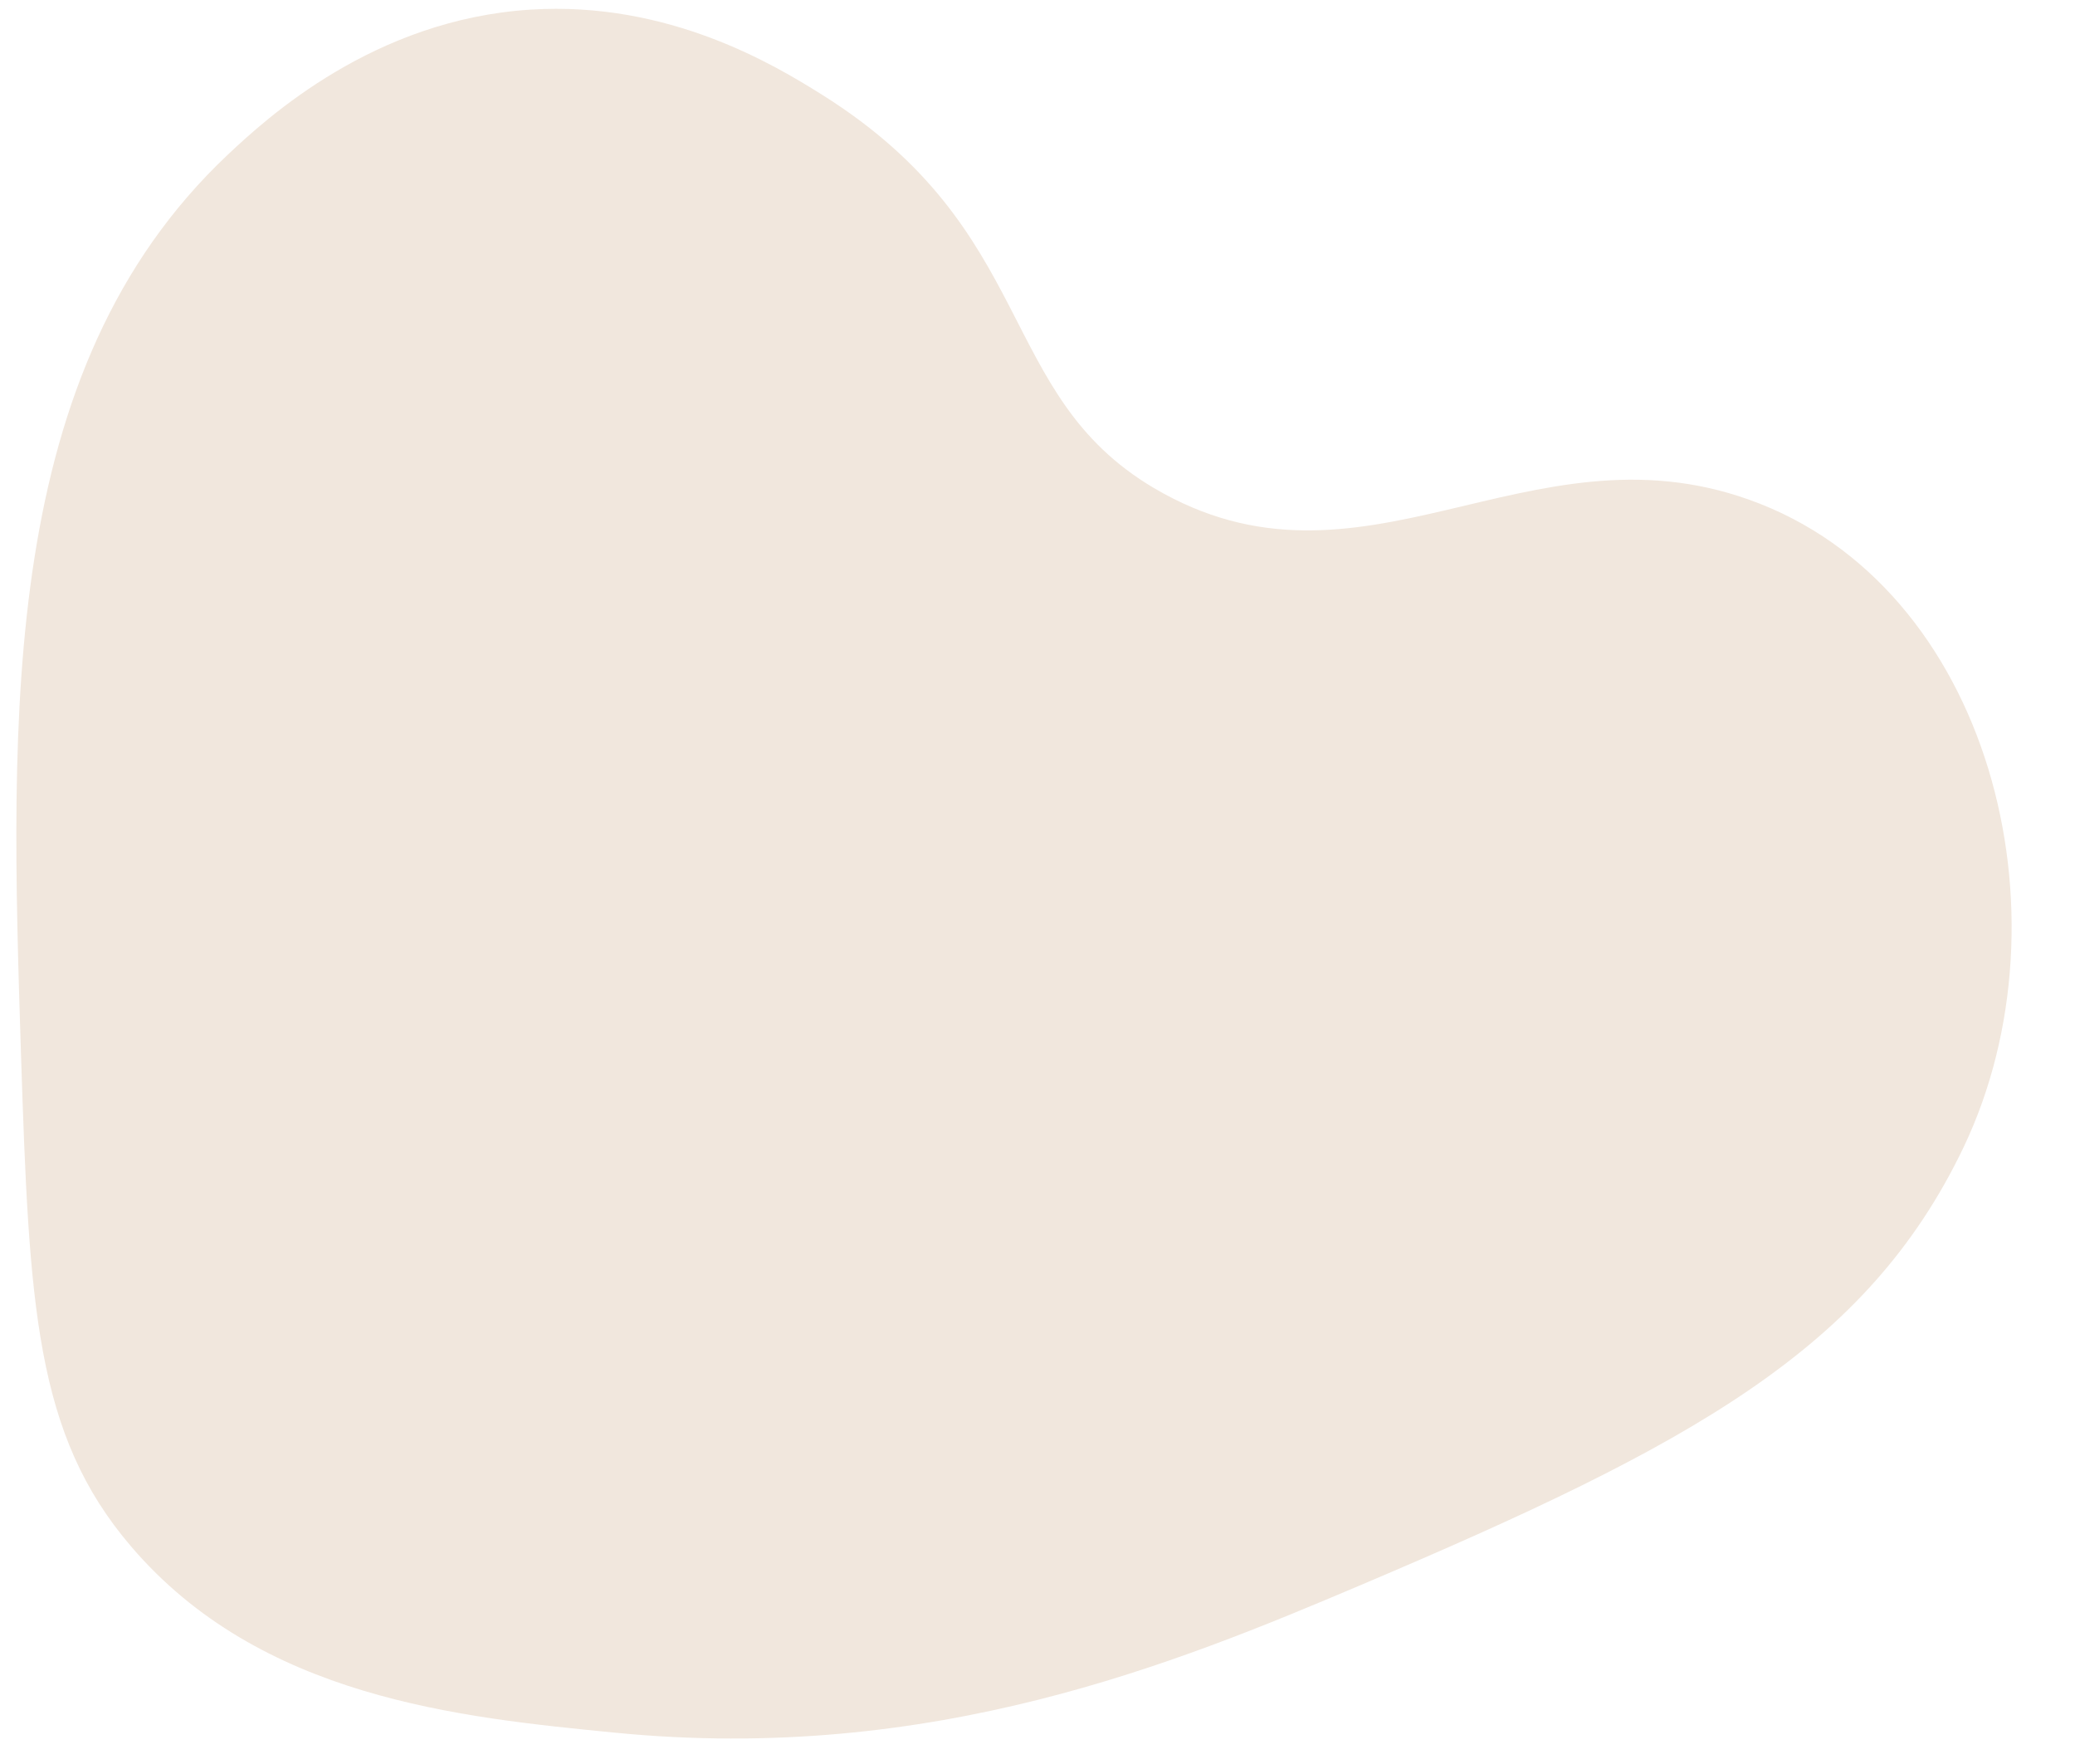 <?xml version="1.0" encoding="UTF-8"?><svg xmlns="http://www.w3.org/2000/svg" xmlns:xlink="http://www.w3.org/1999/xlink" height="62.3" preserveAspectRatio="xMidYMid meet" version="1.0" viewBox="14.4 19.8 73.3 62.3" width="73.3" zoomAndPan="magnify"><g id="change1_1"><path d="M36.14,81c11.18,1.1,19.81-2.45,26.34-5.22c11.67-4.95,17.87-8.31,21.29-15.47c3.89-8.17,0.95-19.82-7.58-22.86 c-7.84-2.8-13.71,3.92-21.04-0.42c-5.6-3.32-4.04-9.08-11.72-13.89c-1.66-1.04-5.4-3.31-10.29-3c-5.53,0.35-9.31,3.82-10.71,5.14 c-8.06,7.61-7.67,19.7-7.29,31.71c0.29,8.92,0.5,13.47,3.89,17.43C23.6,79.77,30.63,80.46,36.14,81z" fill="#f1e7dd"/></g></svg>